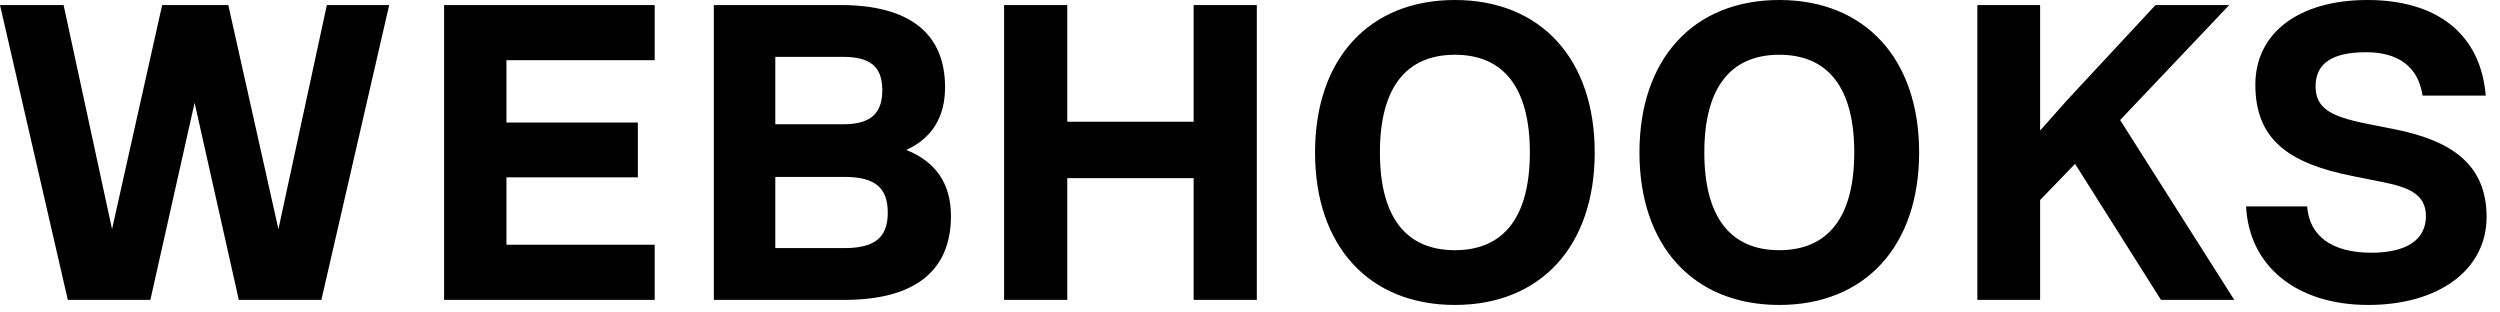 <svg xmlns="http://www.w3.org/2000/svg" width="184" height="23" viewBox="0 0 184 23" fill="none"><path d="M20.491 16.864L24.056 0.372H28.644L23.653 22.072H17.577L14.322 7.564L11.067 22.072H4.991L0 0.372H4.681L8.246 16.864L11.935 0.372H16.802L20.491 16.864ZM48.186 0.372V4.433H37.274V9.021H46.946V13.051H37.274V18.011H48.186V22.072H32.686V0.372H48.186ZM66.704 11.036C68.874 11.904 69.99 13.516 69.99 15.903C69.99 19.964 67.293 22.072 62.147 22.072H52.537V0.372H61.868C66.921 0.372 69.556 2.449 69.556 6.417C69.556 8.618 68.595 10.168 66.704 11.036ZM62.054 4.185H57.063V9.145H62.054C64.069 9.145 64.937 8.37 64.937 6.634C64.937 4.929 64.069 4.185 62.054 4.185ZM57.063 18.259H62.147C64.379 18.259 65.34 17.484 65.34 15.655C65.34 13.795 64.379 13.02 62.147 13.02H57.063V18.259ZM87.851 8.959V0.372H92.501V22.072H87.851V13.113H78.551V22.072H73.901V0.372H78.551V8.959H87.851ZM107.079 22.444C100.755 22.444 96.787 18.104 96.787 11.222C96.787 4.34 100.755 -0 107.079 -0C113.403 -0 117.371 4.34 117.371 11.222C117.371 18.104 113.403 22.444 107.079 22.444ZM107.079 18.414C110.706 18.414 112.597 15.934 112.597 11.222C112.597 6.51 110.706 4.03 107.079 4.03C103.452 4.03 101.561 6.51 101.561 11.222C101.561 15.934 103.452 18.414 107.079 18.414ZM130.956 22.444C124.632 22.444 120.664 18.104 120.664 11.222C120.664 4.34 124.632 -0 130.956 -0C137.28 -0 141.248 4.34 141.248 11.222C141.248 18.104 137.28 22.444 130.956 22.444ZM130.956 18.414C134.583 18.414 136.474 15.934 136.474 11.222C136.474 6.51 134.583 4.03 130.956 4.03C127.329 4.03 125.438 6.51 125.438 11.222C125.438 15.934 127.329 18.414 130.956 18.414ZM164.443 22.072H159.049L152.725 12.059L150.152 14.725V22.072H145.533V0.372H150.152V9.61L152.105 7.409L158.646 0.372H164.071L156.042 8.835L164.443 22.072ZM174.302 22.444C169.032 22.444 165.529 19.592 165.312 15.19H169.807C169.962 17.391 171.667 18.6 174.519 18.6C177.092 18.6 178.549 17.67 178.549 15.903C178.549 14.229 177.154 13.764 175.325 13.392L173.155 12.958C168.474 12.028 165.994 10.292 165.994 6.231C165.994 2.387 169.249 -0 174.24 -0C179.417 -0 182.579 2.542 182.951 7.037H178.301C177.991 4.929 176.534 3.844 174.147 3.844C171.667 3.844 170.427 4.65 170.427 6.355C170.427 7.905 171.45 8.556 174.085 9.083L176.255 9.517C180.316 10.323 183.013 12.028 183.013 15.965C183.013 19.871 179.479 22.444 174.302 22.444Z" fill="black"></path></svg>